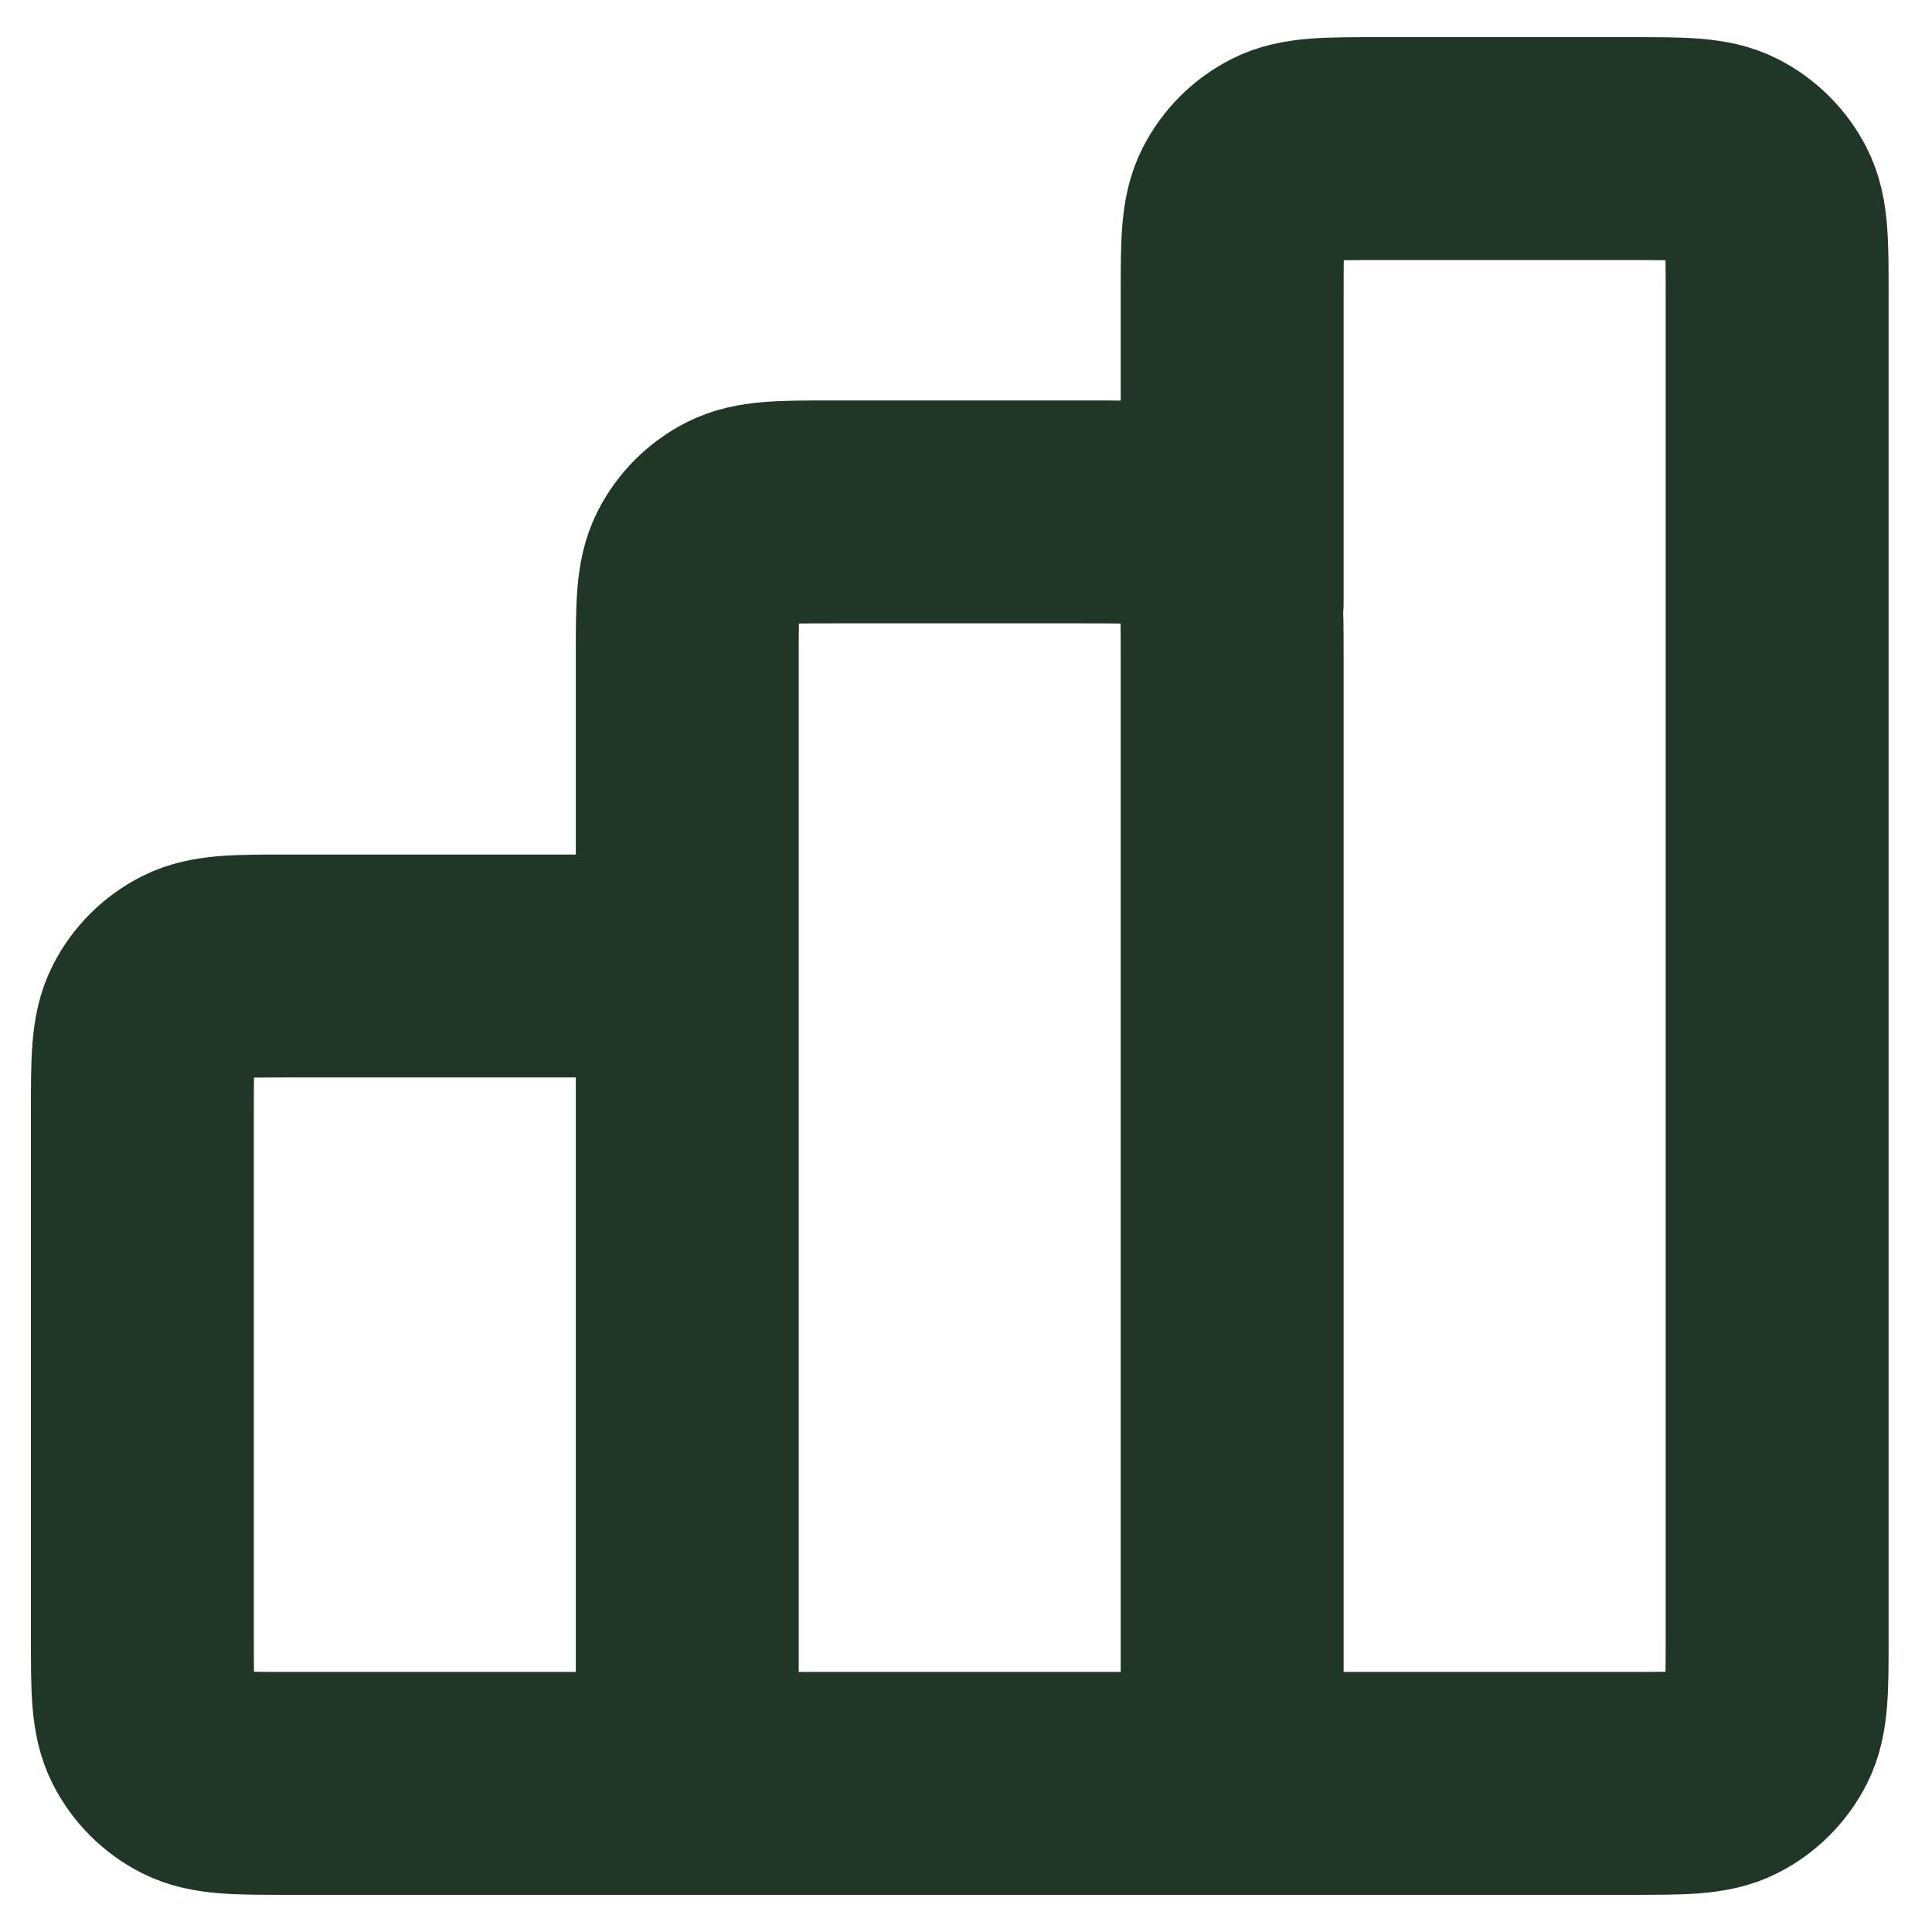 <svg width="26" height="26" viewBox="0 0 26 26" fill="none" xmlns="http://www.w3.org/2000/svg">
<path d="M9.249 13H3.871C3.187 13 2.845 13 2.583 13.133C2.353 13.25 2.166 13.437 2.049 13.667C1.916 13.929 1.916 14.271 1.916 14.956V22.044C1.916 22.729 1.916 23.071 2.049 23.333C2.166 23.563 2.353 23.75 2.583 23.867C2.845 24 3.187 24 3.871 24H9.249M9.249 24H16.582M9.249 24L9.249 8.844C9.249 8.16 9.249 7.818 9.382 7.556C9.499 7.326 9.686 7.139 9.916 7.022C10.178 6.889 10.52 6.889 11.205 6.889H14.627C15.311 6.889 15.654 6.889 15.915 7.022C16.145 7.139 16.332 7.326 16.449 7.556C16.582 7.818 16.582 8.16 16.582 8.844V24M16.582 24H21.96C22.645 24 22.987 24 23.248 23.867C23.478 23.75 23.665 23.563 23.783 23.333C23.916 23.071 23.916 22.729 23.916 22.044V3.956C23.916 3.271 23.916 2.929 23.783 2.667C23.665 2.437 23.478 2.25 23.248 2.133C22.987 2 22.645 2 21.96 2H18.538C17.854 2 17.511 2 17.25 2.133C17.02 2.25 16.833 2.437 16.716 2.667C16.582 2.929 16.582 3.271 16.582 3.956V8.111" stroke="#203727" stroke-width="3" stroke-linecap="round" stroke-linejoin="round"/>
</svg>
